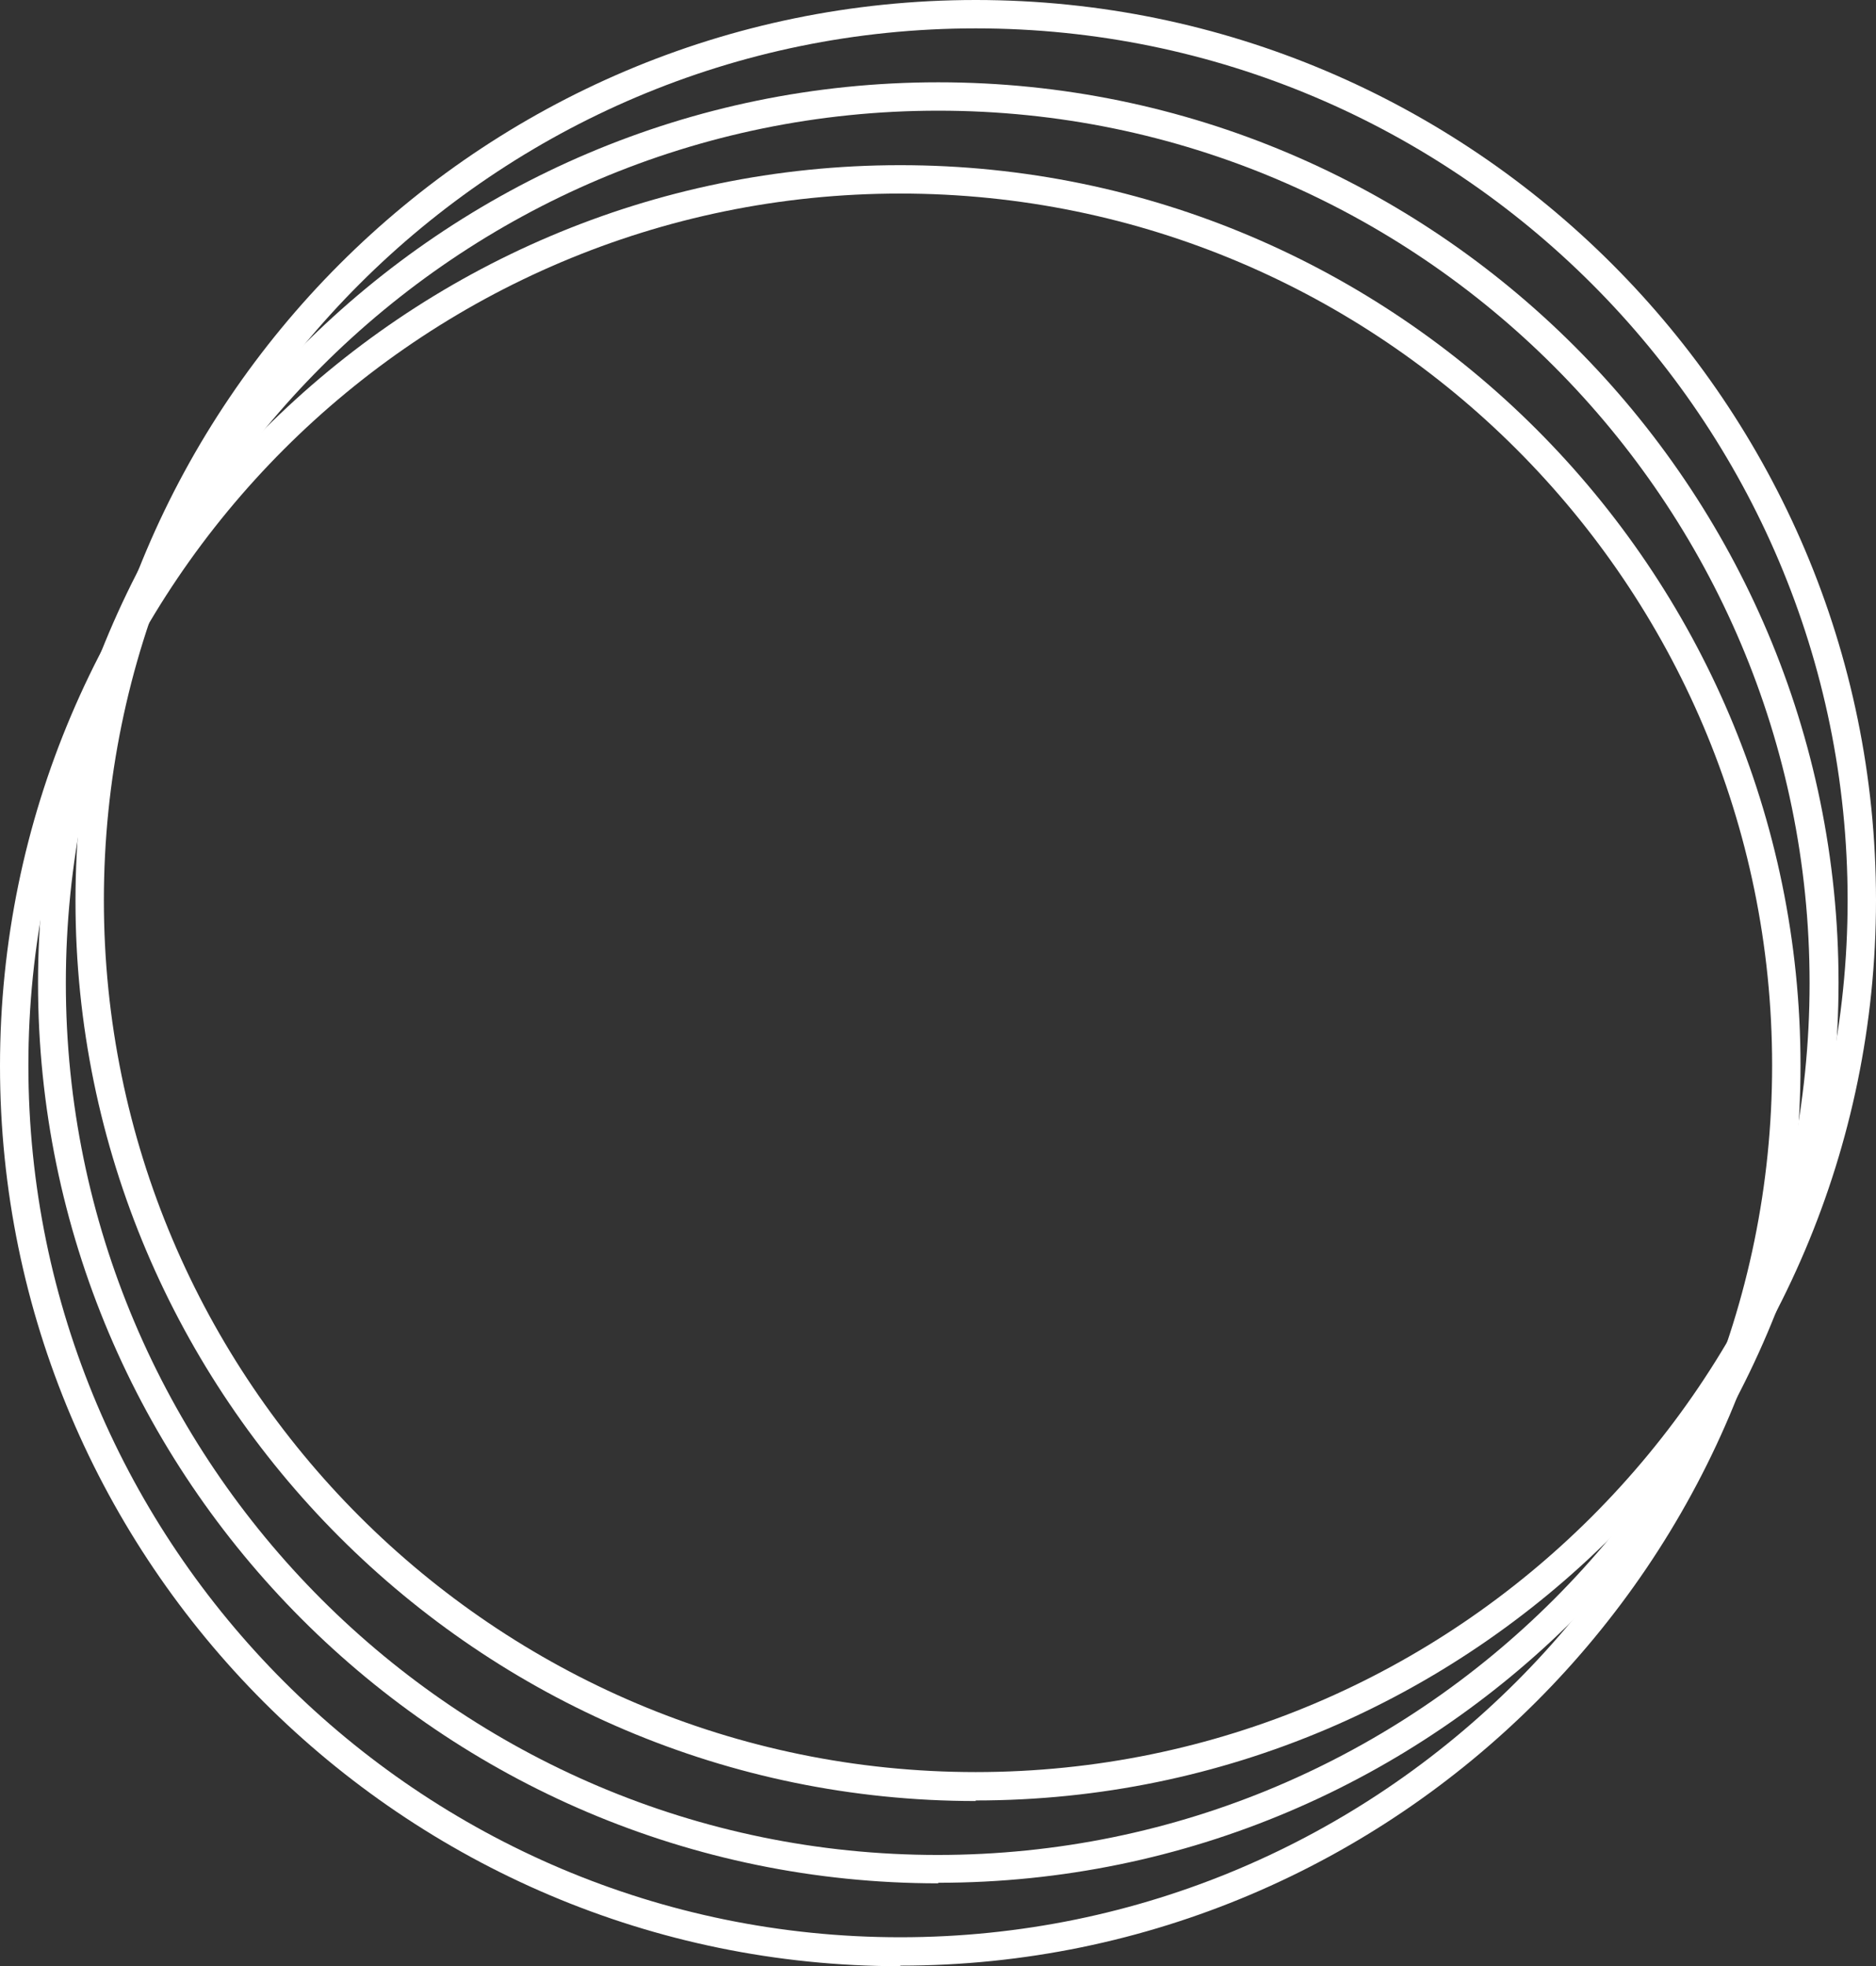<?xml version="1.0" encoding="UTF-8"?><svg id="b" xmlns="http://www.w3.org/2000/svg" viewBox="0 0 33.05 34.64"><rect x="0" y="0" width="33.05" height="34.64" fill="#333333" stroke="none"/><defs><style>.c{fill:#fff;}</style></defs><path class="c" d="M16.53,33.18c-8.75,0-15.86-7.12-15.86-15.86S7.78,1.45,16.53,1.45s15.86,7.12,15.86,15.86-7.12,15.86-15.86,15.86ZM16.53,1.95C8.05,1.95,1.16,8.85,1.16,17.32s6.89,15.36,15.36,15.36,15.36-6.89,15.36-15.36S25,1.95,16.53,1.95Z"/><path class="c" d="M17.19,31.73c-8.75,0-15.86-7.12-15.86-15.86S8.44,0,17.19,0s15.86,7.12,15.86,15.86-7.12,15.86-15.86,15.86ZM17.19.5C8.72.5,1.83,7.39,1.83,15.86s6.89,15.36,15.36,15.36,15.36-6.89,15.36-15.36S25.66.5,17.19.5Z"/><path class="c" d="M15.86,34.64c-8.75,0-15.86-7.12-15.86-15.86S7.12,2.91,15.86,2.91s15.86,7.12,15.86,15.86-7.12,15.86-15.86,15.86ZM15.86,3.41C7.39,3.41.5,10.3.5,18.77s6.89,15.36,15.36,15.36,15.36-6.89,15.36-15.36S24.33,3.41,15.86,3.41Z"/></svg>